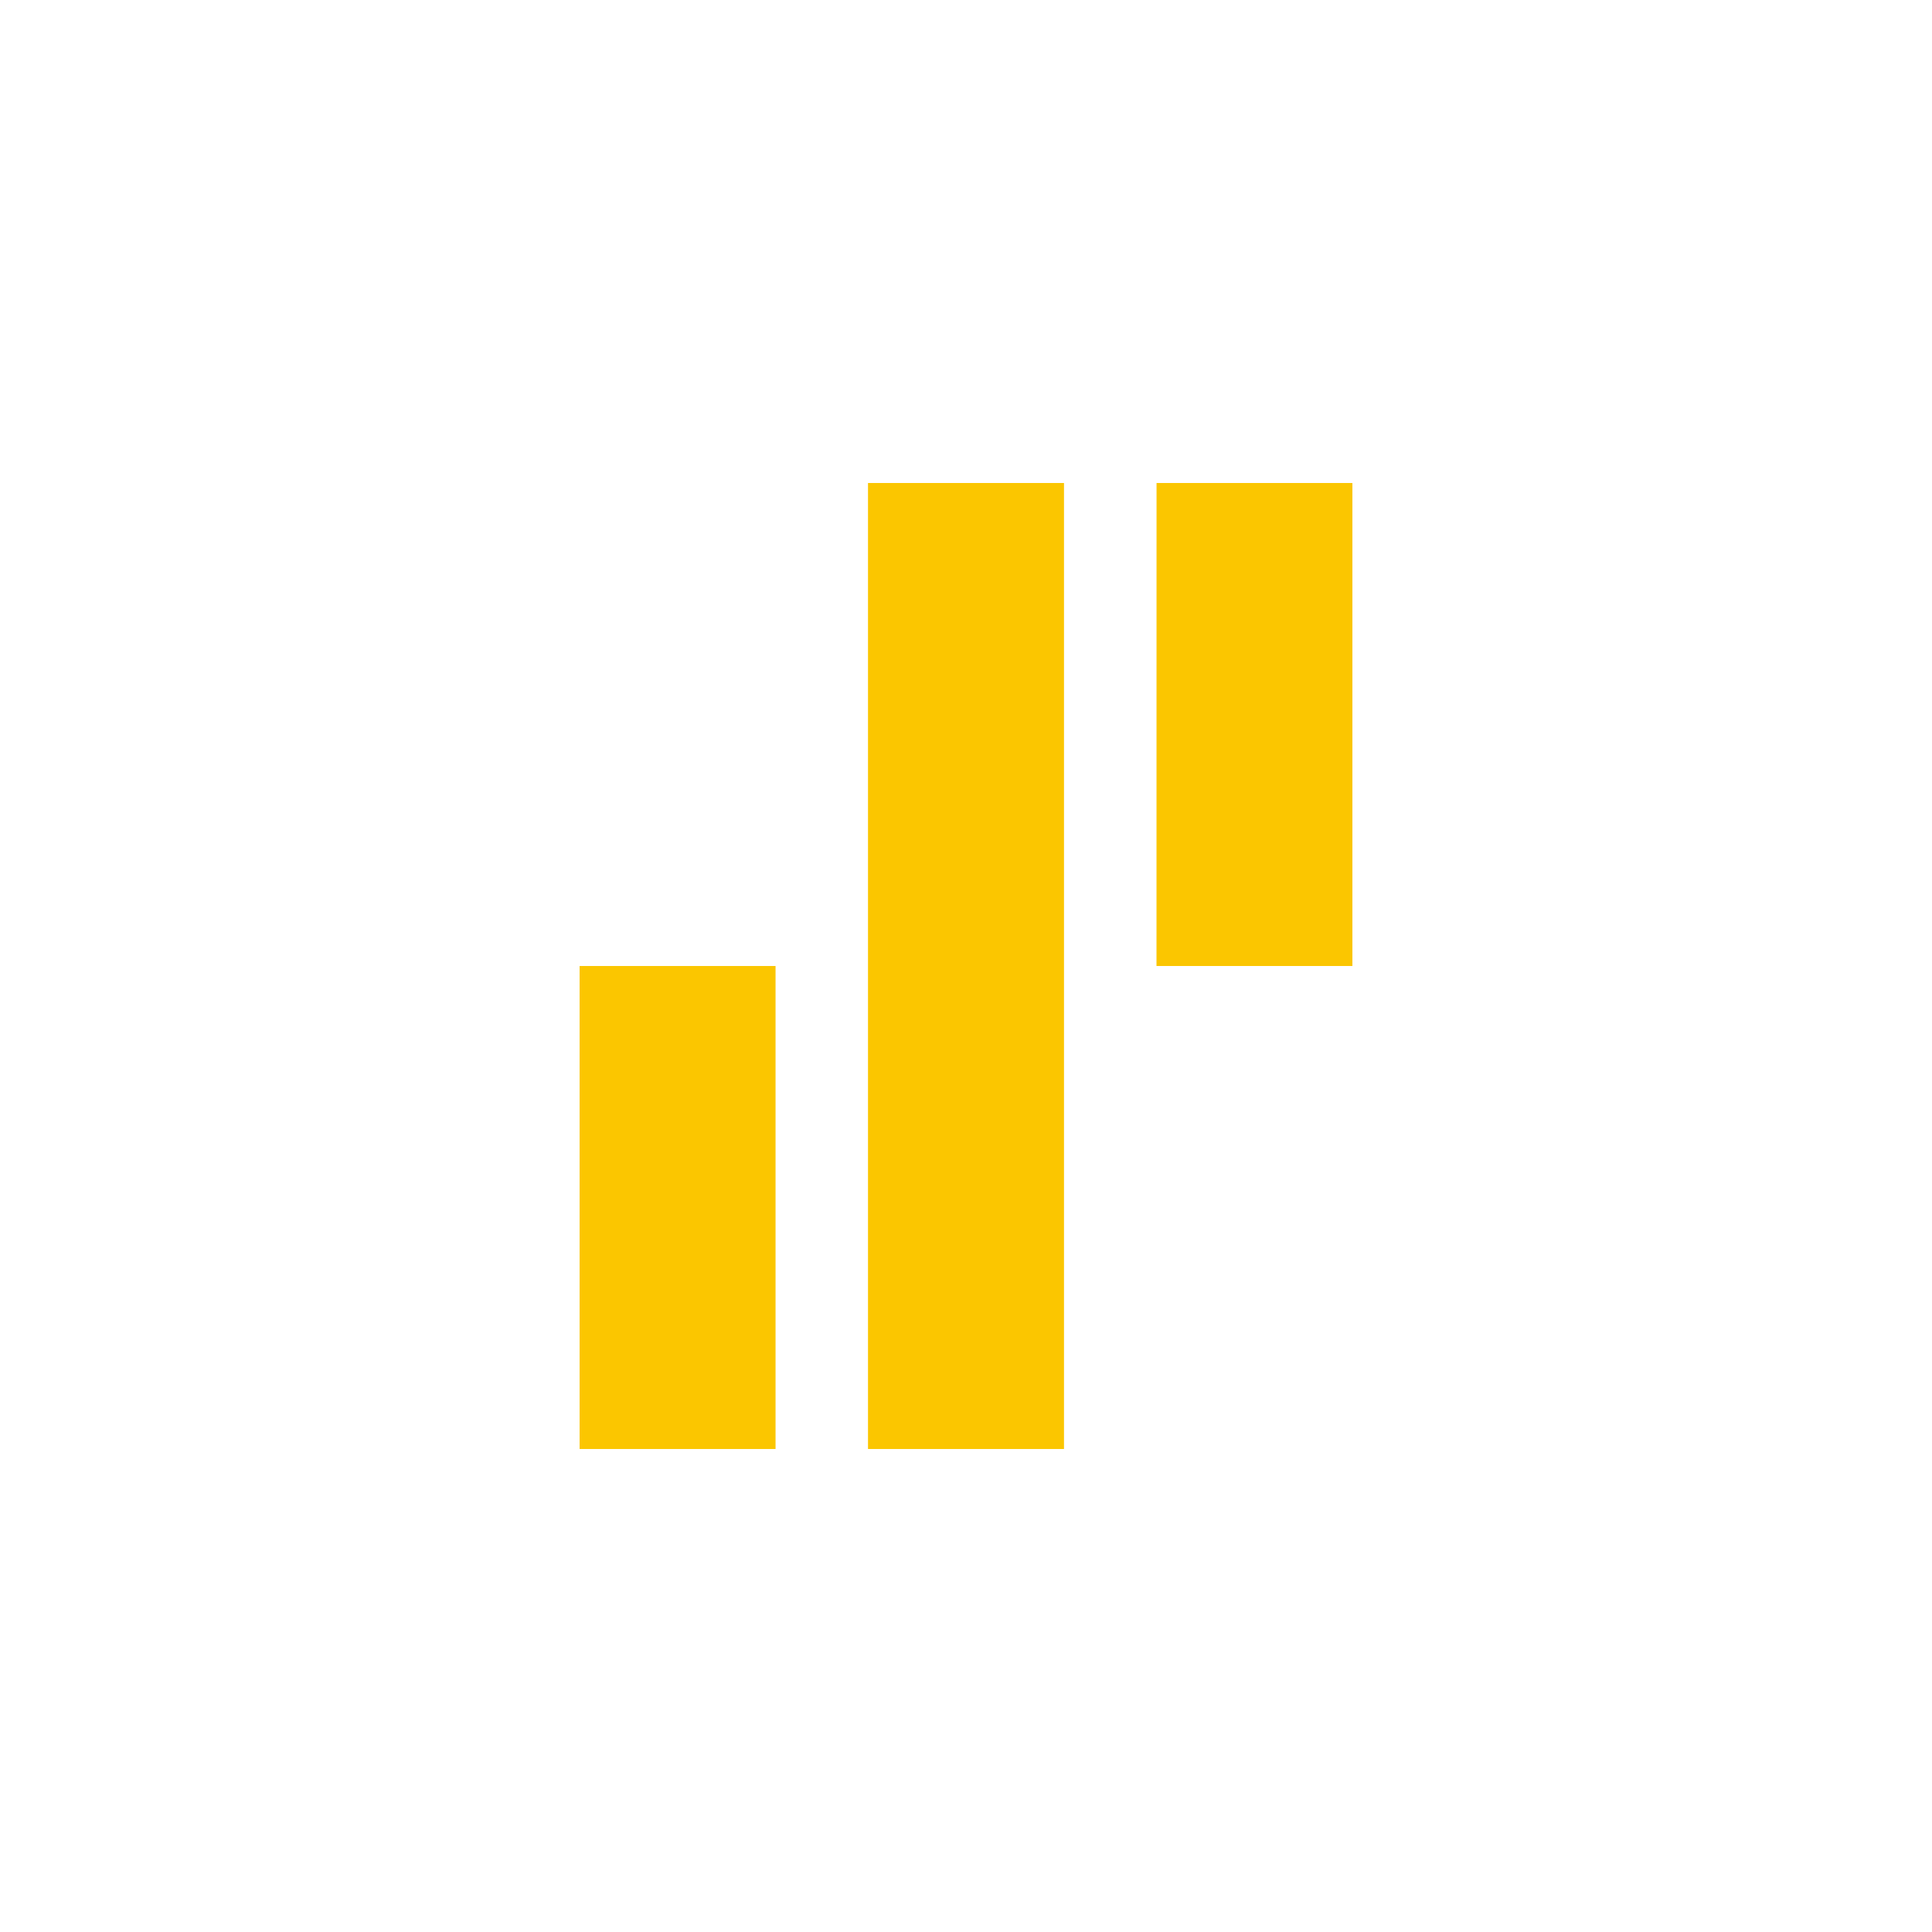 <svg width="40" height="40" viewBox="0 0 40 40" fill="none" xmlns="http://www.w3.org/2000/svg">
<path d="M28 10H23.945C23.945 10.443 23.944 19.688 23.944 20H28V10ZM16.057 20H12V30H16.057V20ZM22.029 30H17.971V10H22.029C22.029 10.437 22.029 29.474 22.029 30" fill="#FBC600"/>
</svg>
